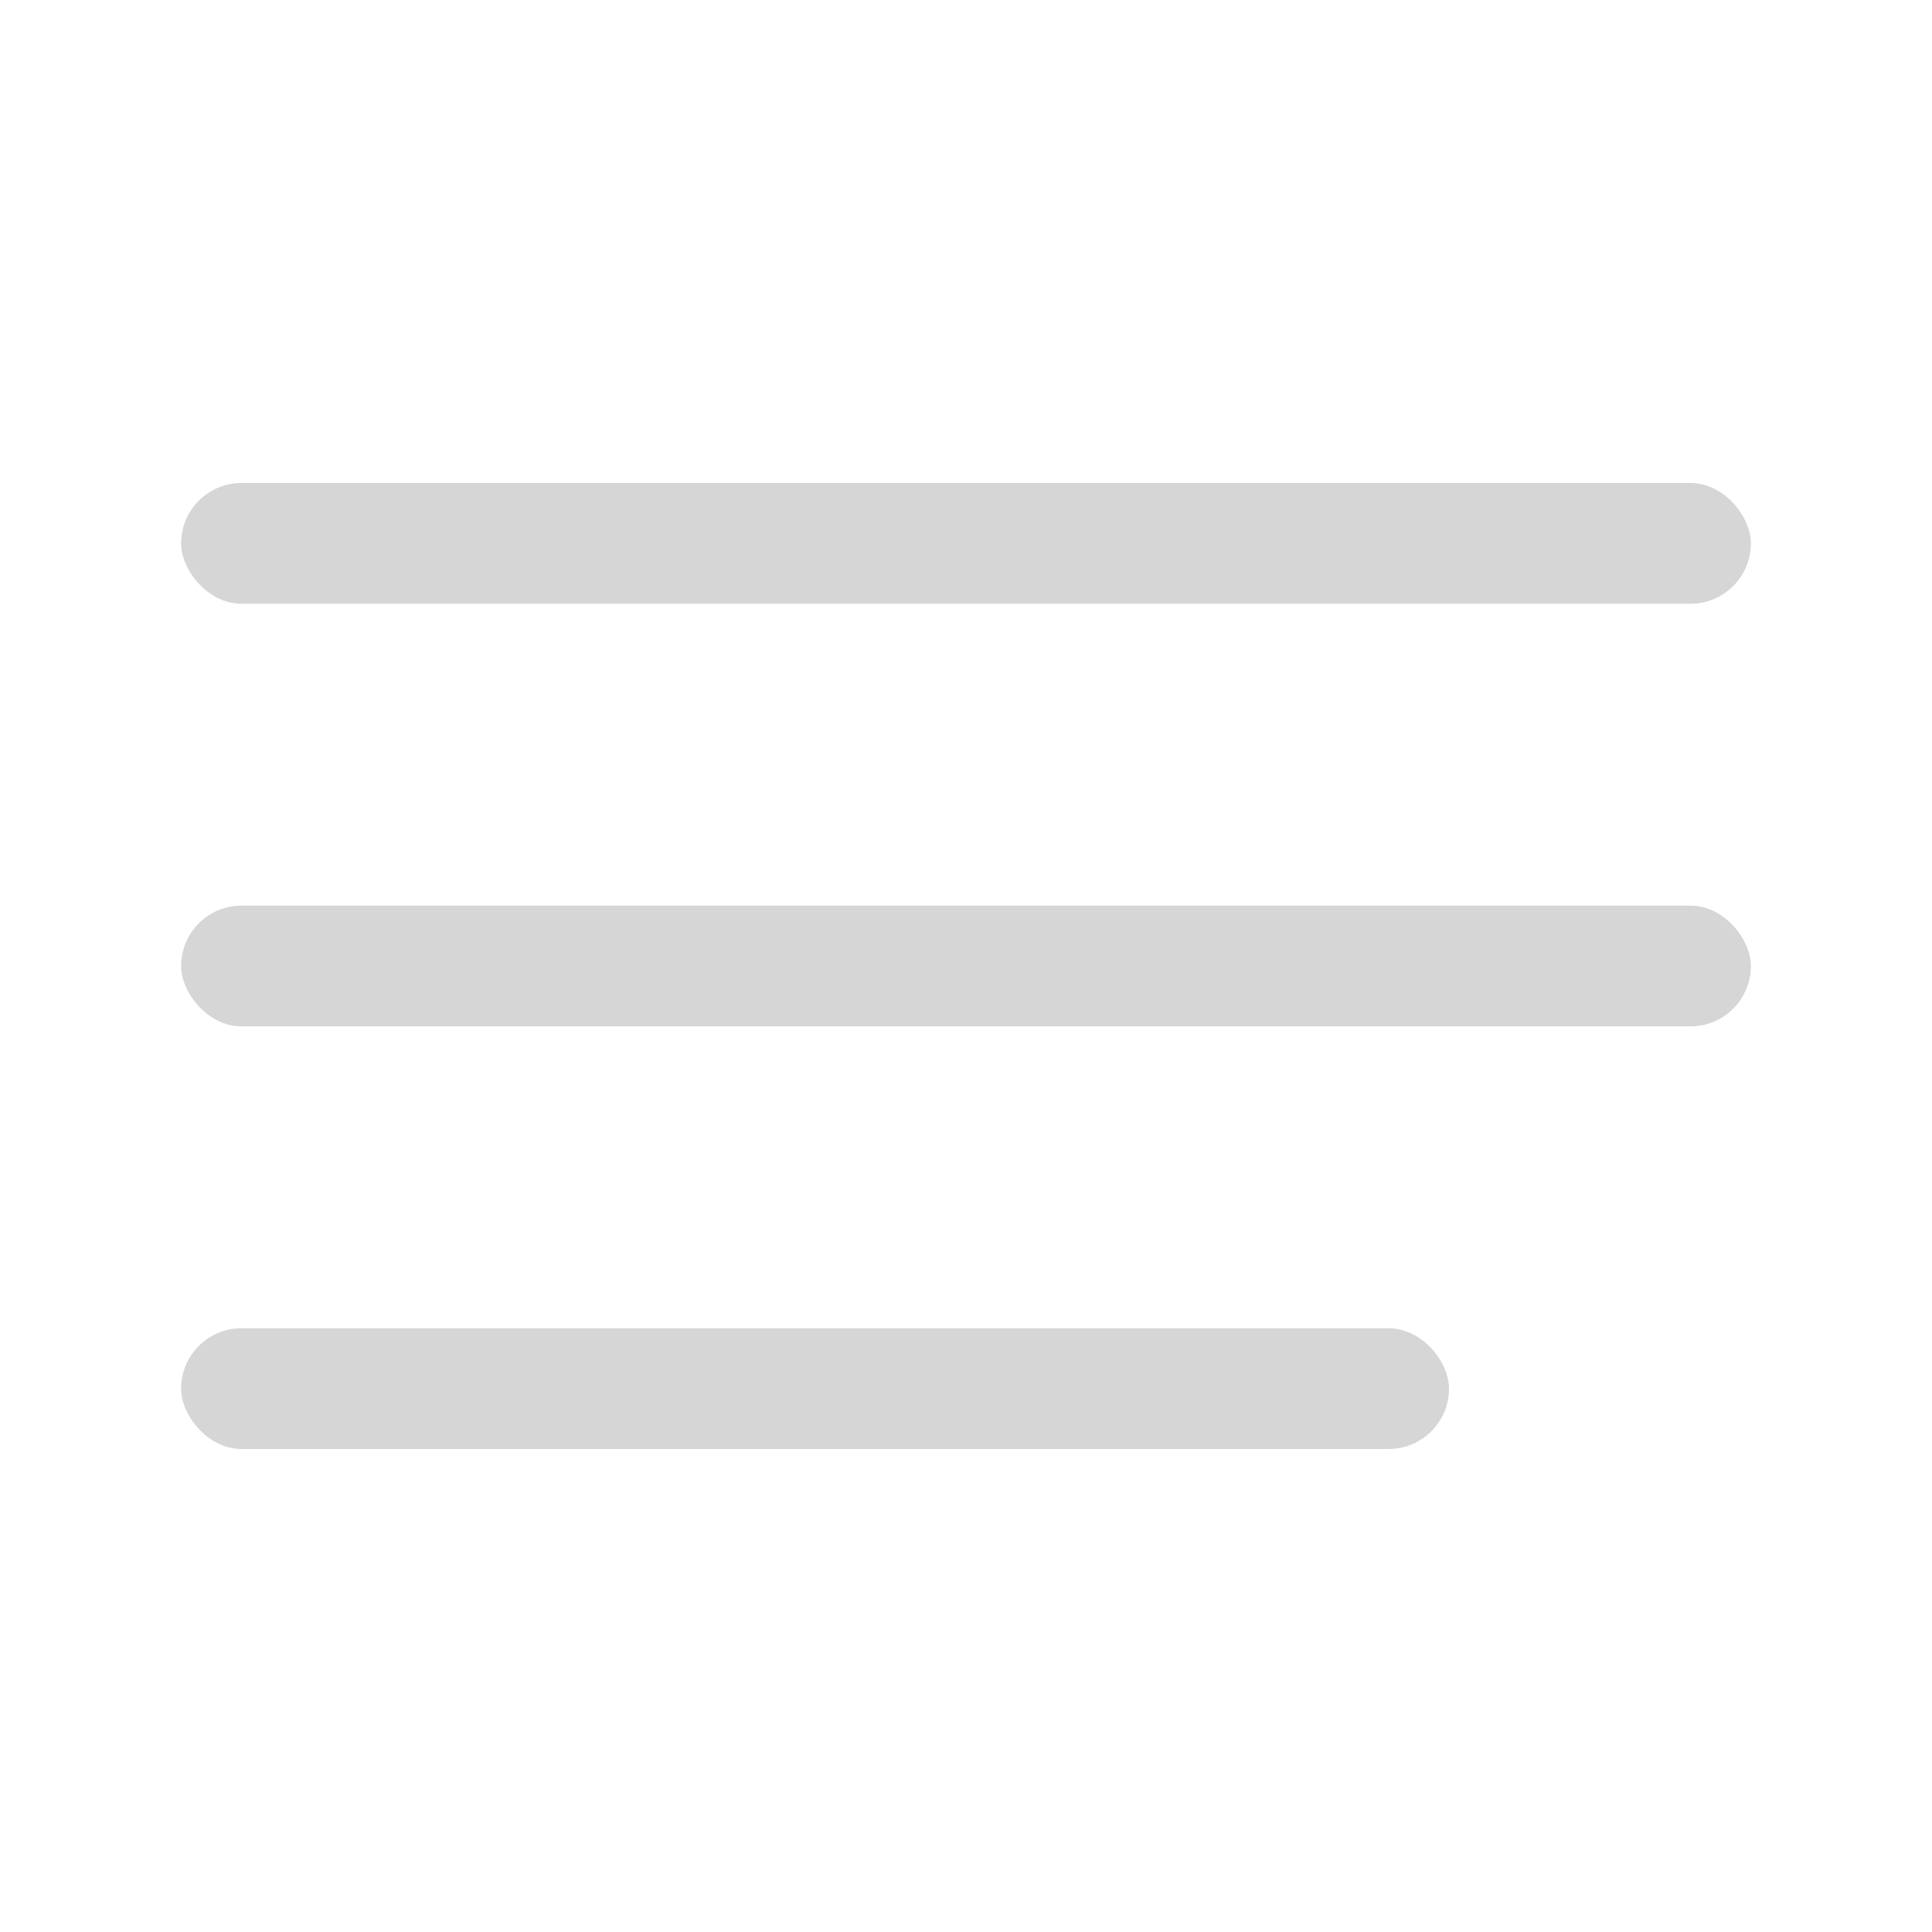 <svg width="32" height="32" viewBox="0 0 32 32" fill="none" xmlns="http://www.w3.org/2000/svg"><rect x="3" y="8" width="26" height="2" rx="1" fill="#D6D6D6"/><rect x="3" y="15" width="26" height="2" rx="1" fill="#D6D6D6"/><rect x="3" y="22" width="21" height="2" rx="1" fill="#D6D6D6"/></svg>
